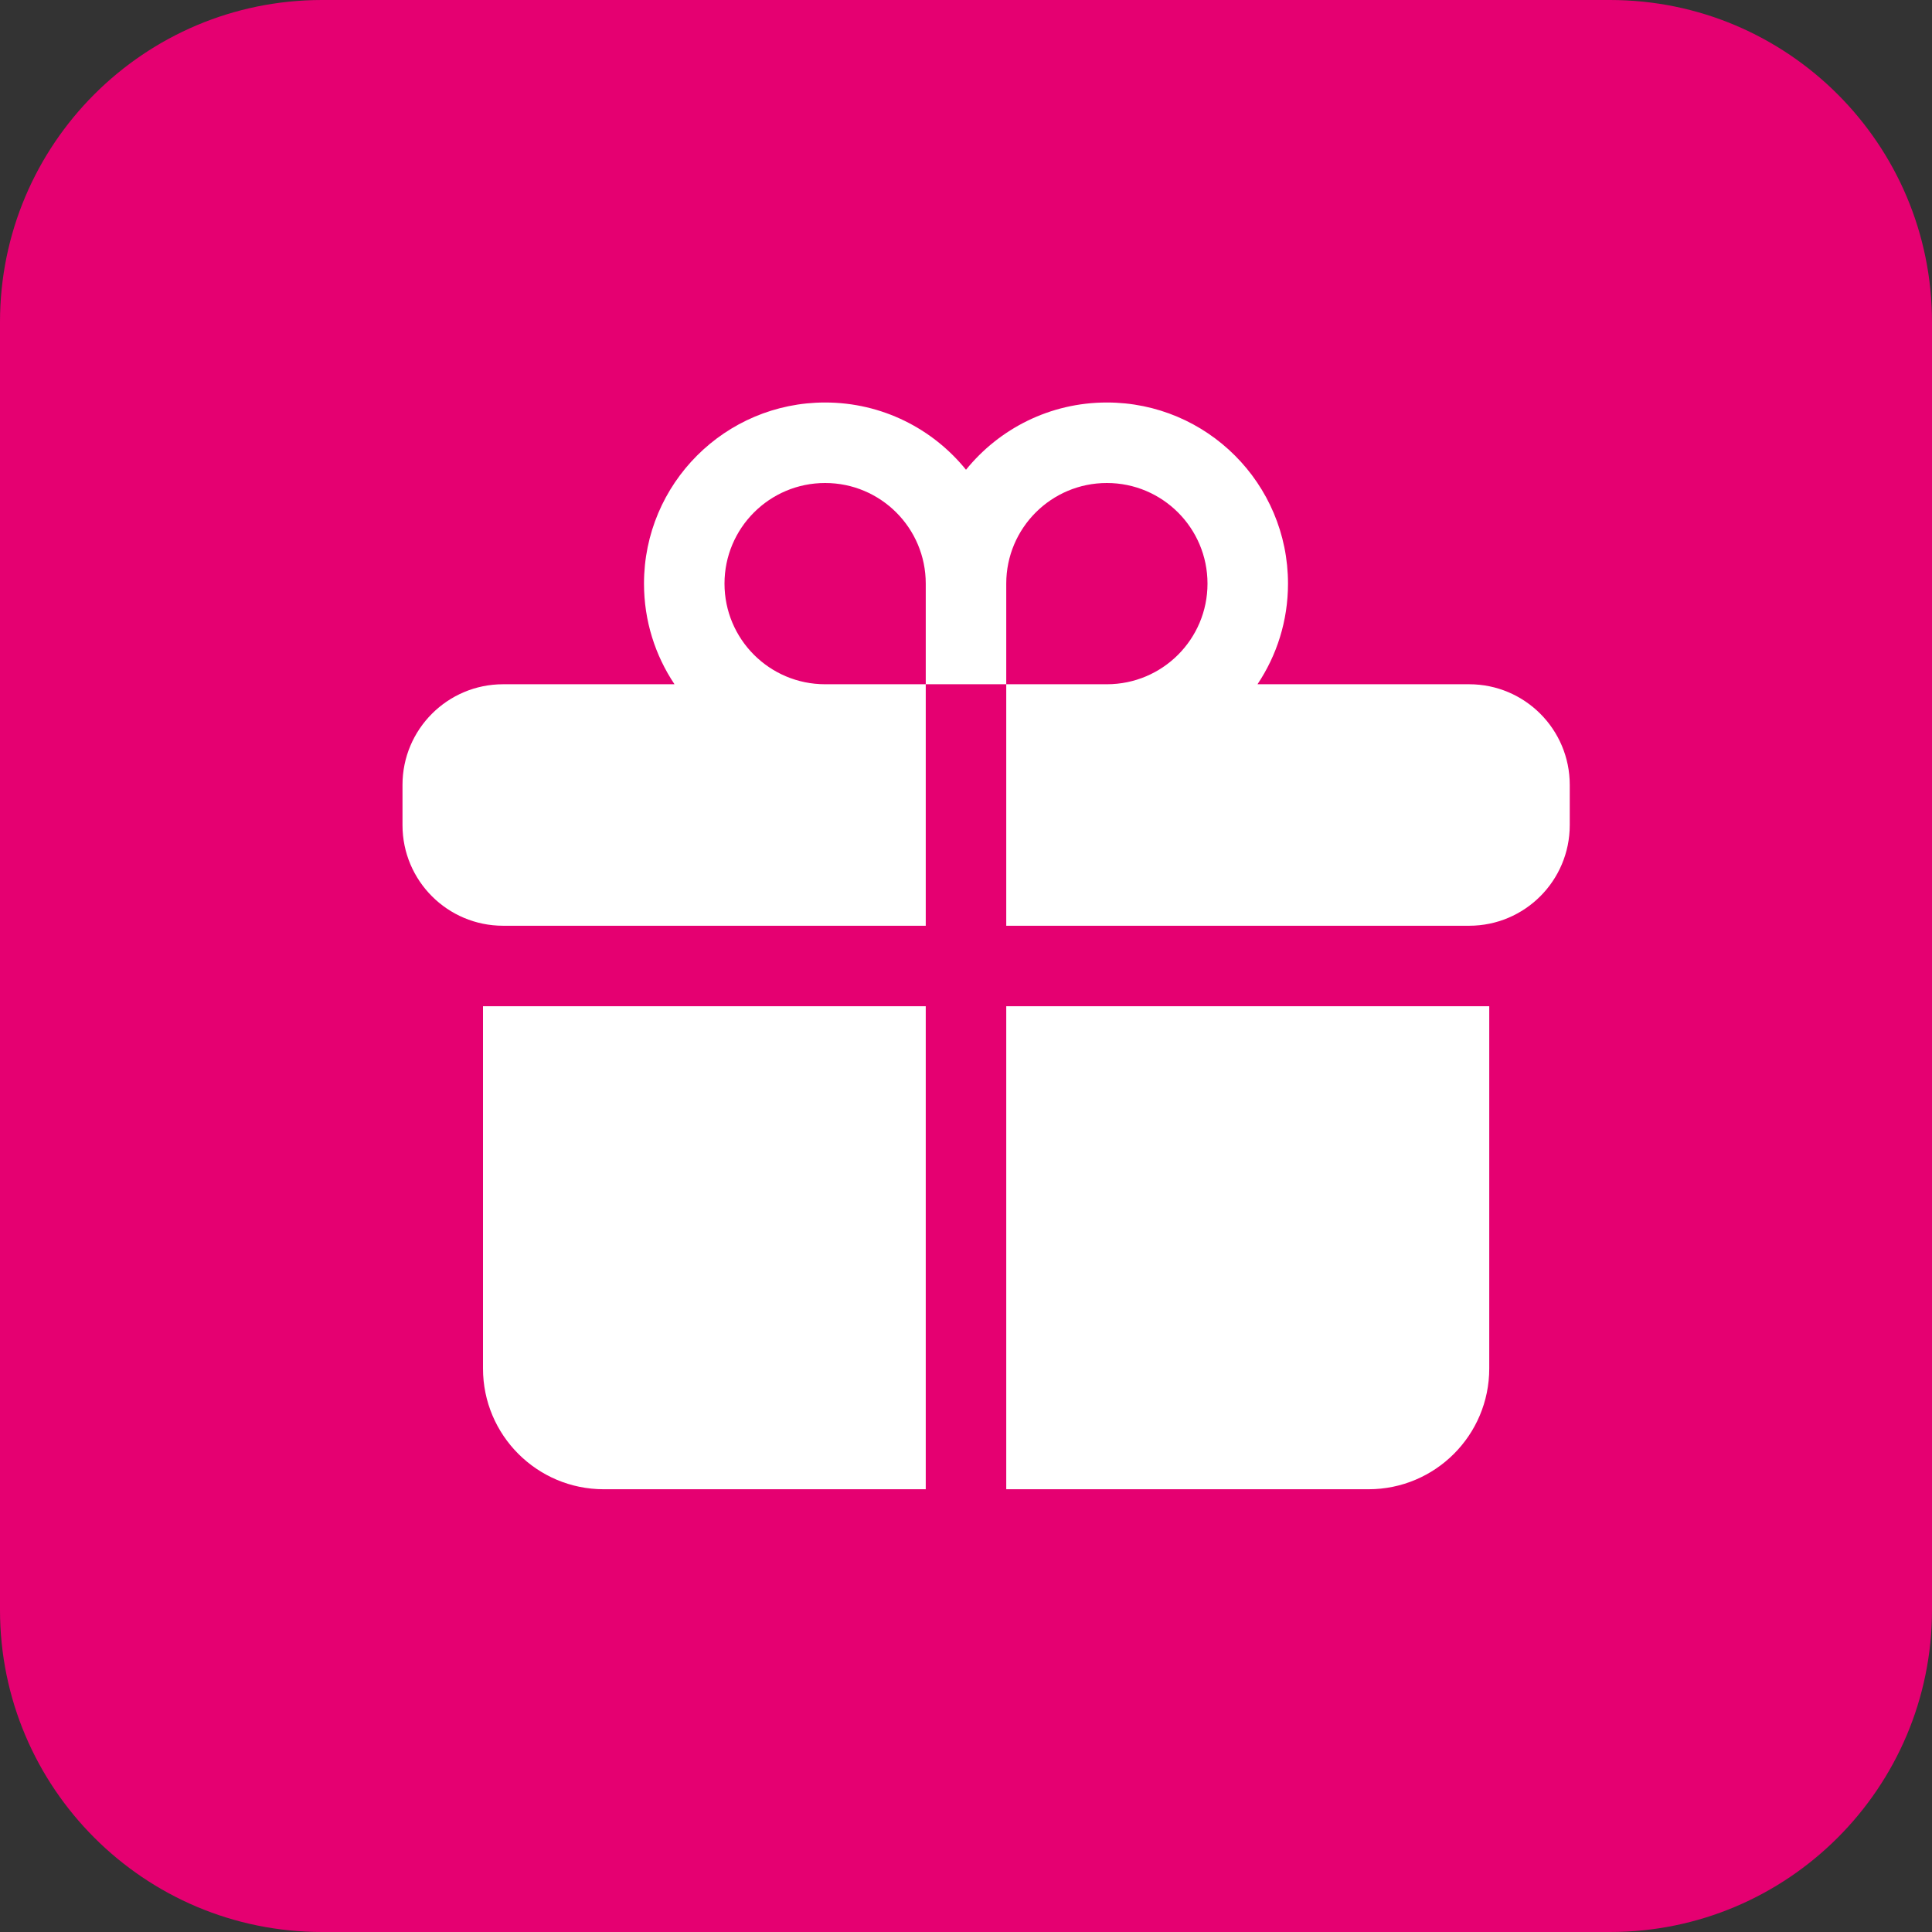 <svg xmlns="http://www.w3.org/2000/svg" fill="none" viewBox="0 0 48 48" height="48" width="48">
<rect x="0" y="0" width="48" height="48" fill="#333333" stroke="none"/>
<path fill="#E50071" d="M0 8C0 3.582 3.582 0 8 0H40C44.418 0 48 3.582 48 8V40C48 44.418 44.418 48 40 48H8C3.582 48 0 44.418 0 40V8Z"></path>
<path fill="white" d="M20.5 12C19.119 12 18 13.119 18 14.5C18 15.881 19.119 17 20.5 17H23V23H12.5C11.119 23 10 21.881 10 20.5V19.5C10 18.119 11.119 17 12.5 17H16.758C16.279 16.285 16 15.425 16 14.5C16 12.015 18.015 10 20.5 10C21.914 10 23.175 10.652 24 11.671C24.825 10.652 26.086 10 27.5 10C29.985 10 32 12.015 32 14.5C32 15.425 31.721 16.285 31.242 17H36.5C37.881 17 39 18.119 39 19.5V20.5C39 21.881 37.881 23 36.5 23H25V17H27.5C28.881 17 30 15.881 30 14.5C30 13.119 28.881 12 27.5 12C26.119 12 25 13.119 25 14.5V17H23V14.5C23 13.119 21.881 12 20.5 12Z"></path>
<path fill="white" d="M23 25H12V34C12 35.657 13.343 37 15 37H23V25Z"></path>
<path fill="white" d="M25 25V37H34C35.657 37 37 35.657 37 34V25H25Z"></path>
</svg>